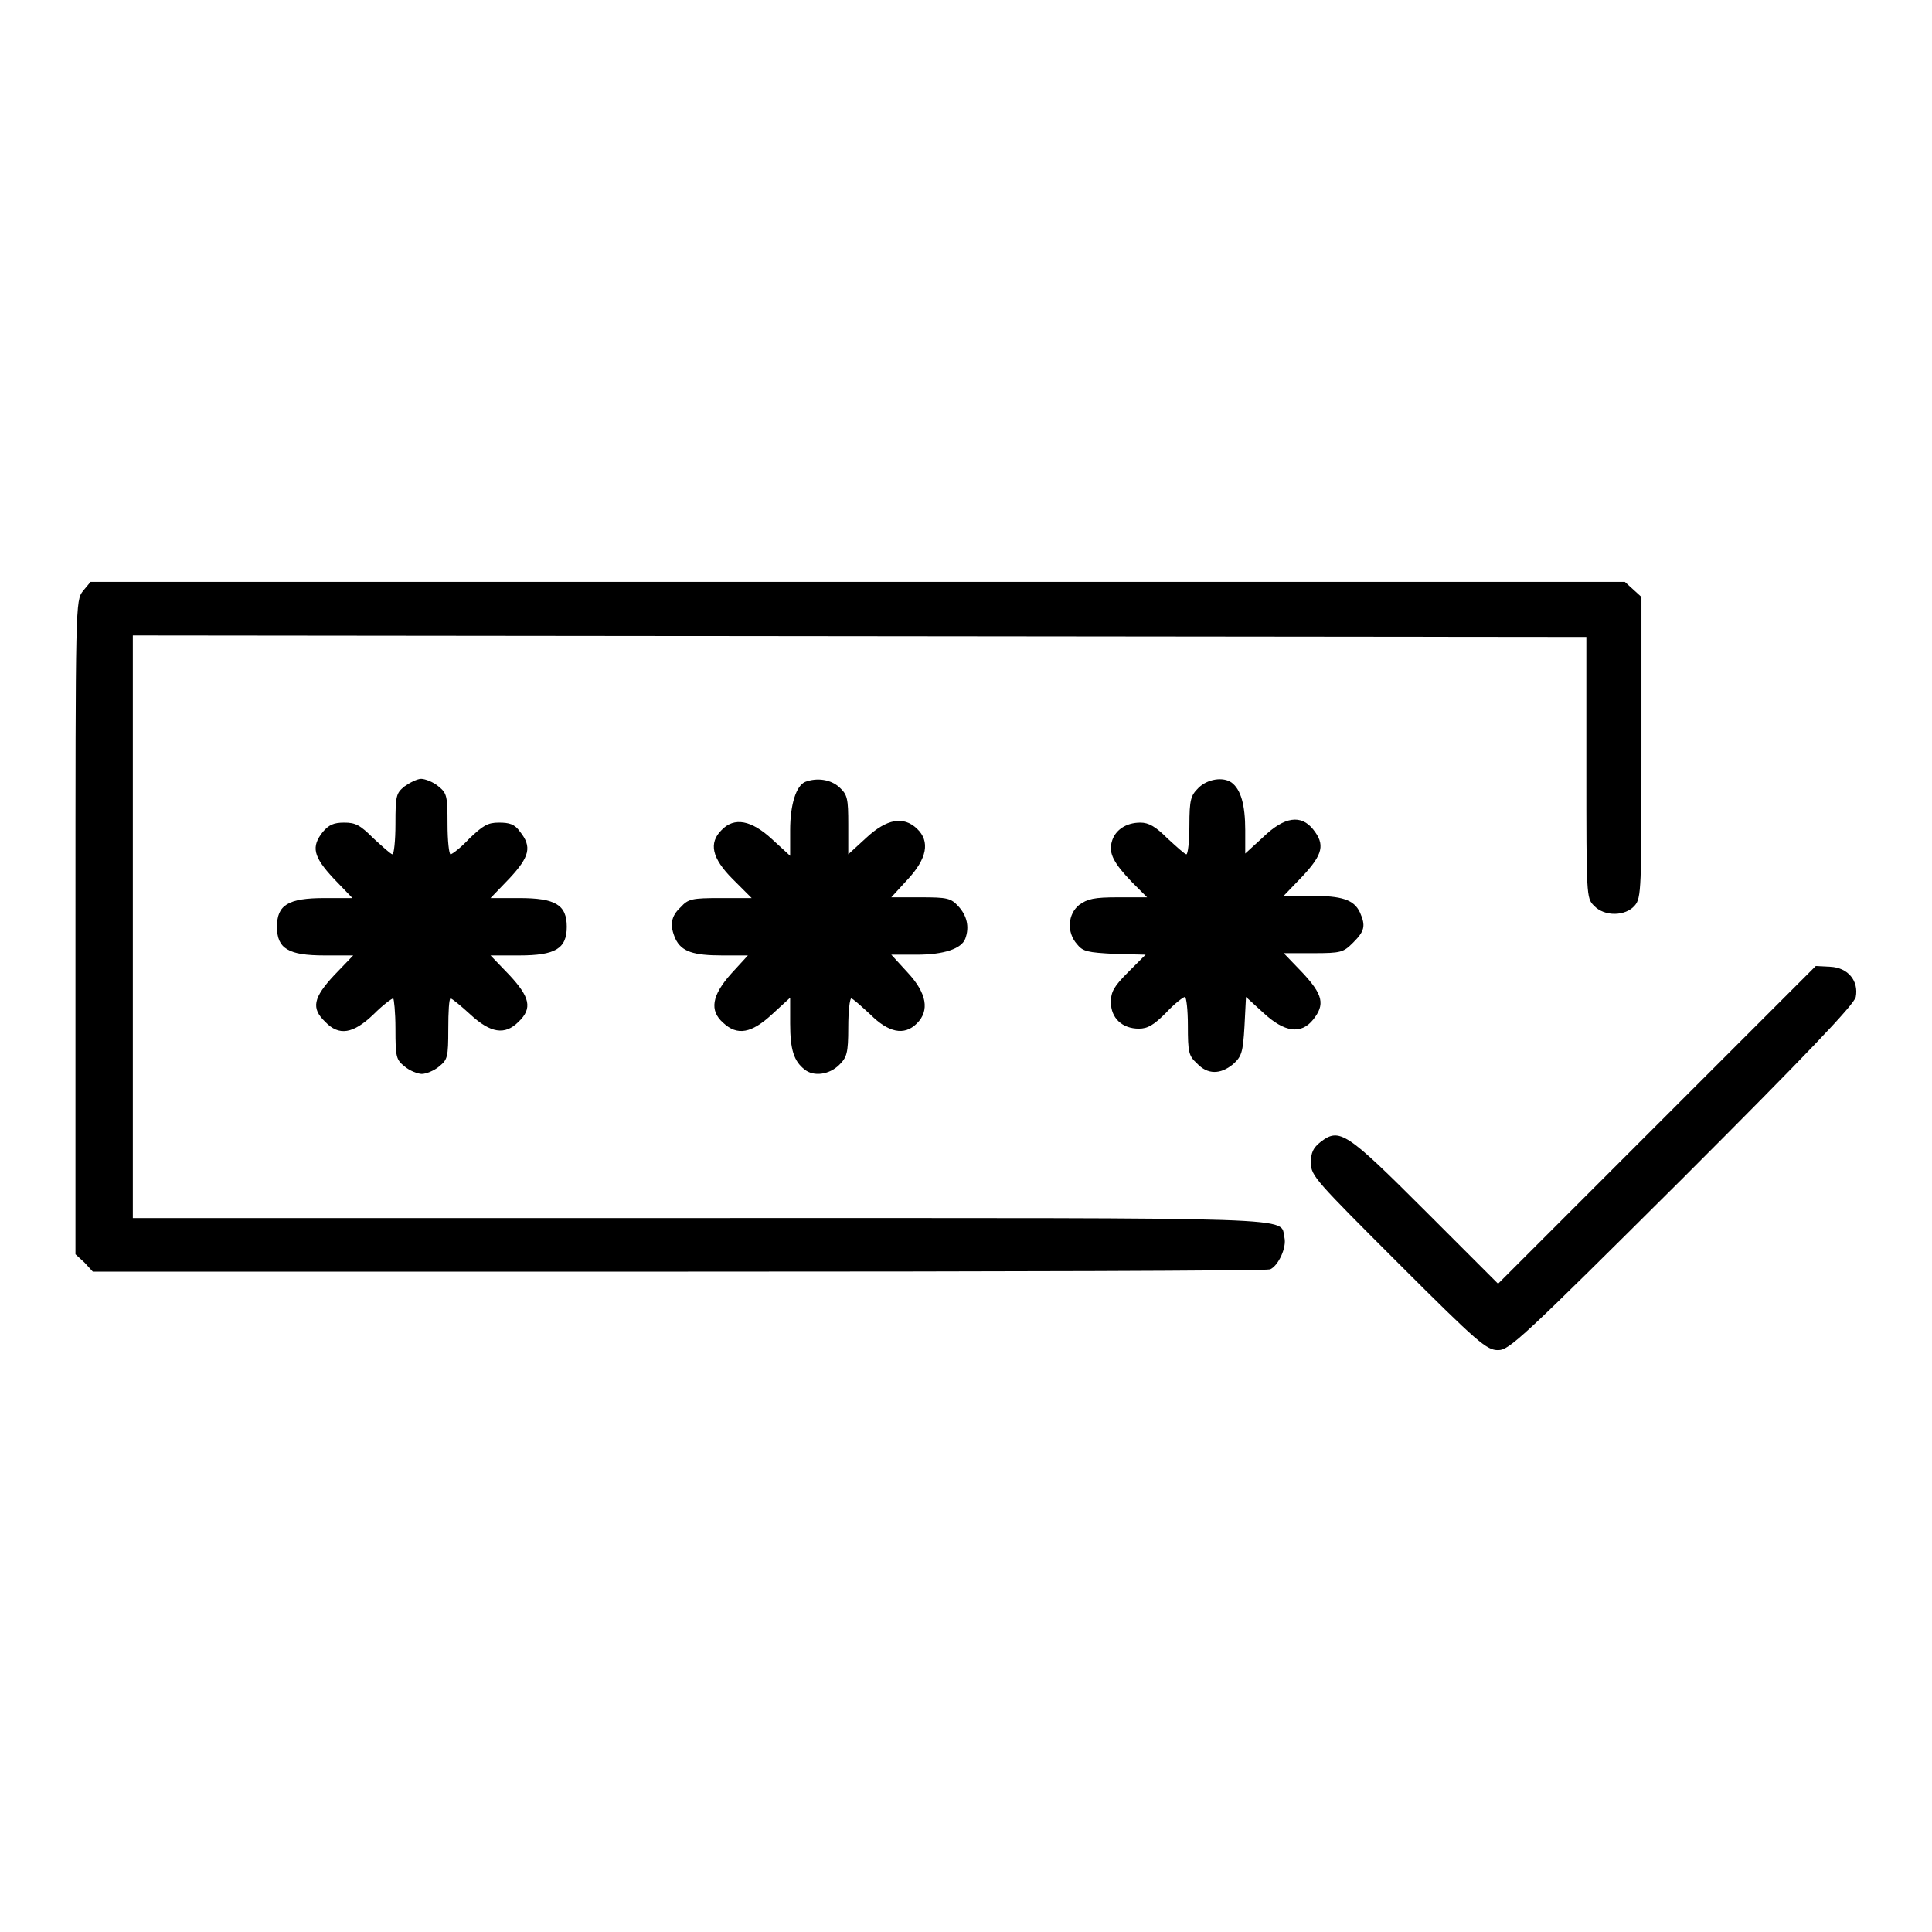 <?xml version="1.0" encoding="utf-8"?>
<!-- Svg Vector Icons : http://www.onlinewebfonts.com/icon -->
<!DOCTYPE svg PUBLIC "-//W3C//DTD SVG 1.1//EN" "http://www.w3.org/Graphics/SVG/1.1/DTD/svg11.dtd">
<svg version="1.1" xmlns="http://www.w3.org/2000/svg" xmlns:xlink="http://www.w3.org/1999/xlink" x="0px" y="0px" viewBox="0 0 256 256" enable-background="new 0 0 256 256" xml:space="preserve">
<g><g><g><path fill="#000000" d="M11,78.3c-1,1.3-1,1.5-1,44.6v43.3l1.2,1.1l1.1,1.2h77.6c42.7,0,77.9-0.1,78.4-0.3c1.1-0.5,2.2-2.9,1.9-4.2c-0.7-2.8,4.4-2.6-77.4-2.6H17.6v-38.6V84.2l96.3,0.1l96.3,0.1l0,17.3c0,17,0,17.3,1,18.3c1.4,1.5,4.2,1.4,5.4,0c0.9-1,0.9-2.3,0.9-20.9V79.1l-1.1-1l-1.1-1H113.7H12L11,78.3z"/><path fill="#000000" d="M53.6,104.2c-1.1,0.9-1.2,1.2-1.2,5c0,2.2-0.2,4-0.4,4s-1.3-1-2.5-2.1c-1.8-1.8-2.4-2.1-3.9-2.1c-1.4,0-2,0.3-2.8,1.2c-1.6,2-1.3,3.3,1.4,6.2l2.5,2.6H43c-4.8,0-6.3,0.9-6.3,3.8c0,2.9,1.5,3.8,6.3,3.8h3.8l-2.5,2.6c-2.8,3-3.1,4.4-1.2,6.2c1.8,1.9,3.7,1.6,6.4-1c1.2-1.2,2.4-2.1,2.6-2.1c0.1,0,0.3,1.8,0.3,4c0,3.8,0.1,4.1,1.2,5c0.7,0.6,1.8,1,2.3,1s1.6-0.4,2.3-1c1.1-0.9,1.2-1.2,1.2-5c0-2.2,0.1-4,0.3-4c0.2,0,1.4,1,2.6,2.1c2.7,2.5,4.6,2.8,6.4,1c1.9-1.8,1.5-3.3-1.2-6.2l-2.5-2.6h3.8c4.8,0,6.3-0.9,6.3-3.8s-1.5-3.8-6.3-3.8h-3.8l2.5-2.6c2.7-2.9,3-4.2,1.4-6.2c-0.7-1-1.4-1.2-2.8-1.2c-1.5,0-2.1,0.4-3.9,2.1c-1.1,1.2-2.3,2.1-2.5,2.1s-0.4-1.8-0.4-4c0-3.8-0.1-4.1-1.2-5c-0.7-0.6-1.8-1-2.3-1S54.3,103.7,53.6,104.2z"/><path fill="#000000" d="M106.7,103.6c-1.2,0.5-2,3-2,6.4v3.4l-2.4-2.2c-2.7-2.5-5-3-6.7-1.2c-1.7,1.7-1.3,3.7,1.5,6.5l2.5,2.5h-4.1c-3.8,0-4.3,0.1-5.3,1.2c-1.3,1.2-1.5,2.4-0.7,4.2c0.8,1.7,2.4,2.2,6.2,2.2h3.4l-2.2,2.4c-2.6,2.9-2.9,4.9-1.1,6.5c1.9,1.8,3.8,1.4,6.5-1.1l2.4-2.2v3.4c0,3.5,0.5,5,1.9,6.1c1.2,1,3.3,0.7,4.6-0.6c1-1,1.2-1.5,1.2-5c0-2.1,0.2-3.8,0.4-3.8c0.2,0,1.3,1,2.5,2.1c2.4,2.4,4.5,2.9,6.2,1.2c1.7-1.7,1.3-4-1.2-6.7l-2.2-2.4h3.4c3.6,0,5.9-0.8,6.4-2.1c0.6-1.6,0.2-3.1-0.9-4.3c-1-1.1-1.5-1.2-5-1.2h-3.9l2.2-2.4c2.5-2.7,3-5,1.2-6.7s-4-1.3-6.7,1.2l-2.4,2.2v-3.9c0-3.5-0.1-4-1.2-5C110.1,103.3,108.3,103,106.7,103.6z"/><path fill="#000000" d="M158.8,104.4c-1,1-1.2,1.5-1.2,5c0,2.1-0.2,3.8-0.4,3.8s-1.3-1-2.5-2.1c-1.6-1.6-2.5-2.1-3.6-2.1c-1.9,0-3.4,1-3.8,2.6c-0.4,1.5,0.3,2.8,2.7,5.3l2,2h-3.9c-3.1,0-4,0.2-5.1,1c-1.5,1.2-1.7,3.6-0.3,5.2c0.8,1,1.4,1.1,5,1.3l4.1,0.1l-2.3,2.3c-1.9,1.9-2.3,2.6-2.3,4c0,2.1,1.5,3.5,3.7,3.5c1.2,0,2-0.5,3.6-2.1c1.1-1.2,2.3-2.1,2.5-2.1s0.4,1.7,0.4,3.8c0,3.5,0.1,4,1.2,5c1.4,1.5,3.1,1.5,4.8,0.1c1.1-1,1.3-1.5,1.5-5l0.2-3.9l2.3,2.1c2.8,2.6,5,2.9,6.6,0.9c1.6-2,1.3-3.3-1.4-6.2l-2.5-2.6h3.9c3.7,0,4-0.1,5.3-1.4c1.5-1.5,1.7-2.2,0.9-4c-0.8-1.7-2.4-2.2-6.5-2.2h-3.6l2.5-2.6c2.7-2.9,3-4.2,1.4-6.2c-1.6-2-3.8-1.7-6.6,1l-2.4,2.2v-3.1c0-3.4-0.6-5.4-1.8-6.3C162.1,102.9,160,103.2,158.8,104.4z"/><path fill="#000000" d="M219.6,149l-21.1,21.1l-9.6-9.6c-10.5-10.5-11.4-11.1-13.9-9.2c-1,0.8-1.3,1.4-1.3,2.8c0,1.7,0.7,2.4,11.6,13.3c10.6,10.6,11.7,11.5,13.2,11.5s3.1-1.5,24.4-22.7c16.5-16.5,22.8-23.1,23-24.1c0.4-2.1-1-3.9-3.4-4l-1.9-0.1L219.6,149z"/></g></g></g>
</svg>